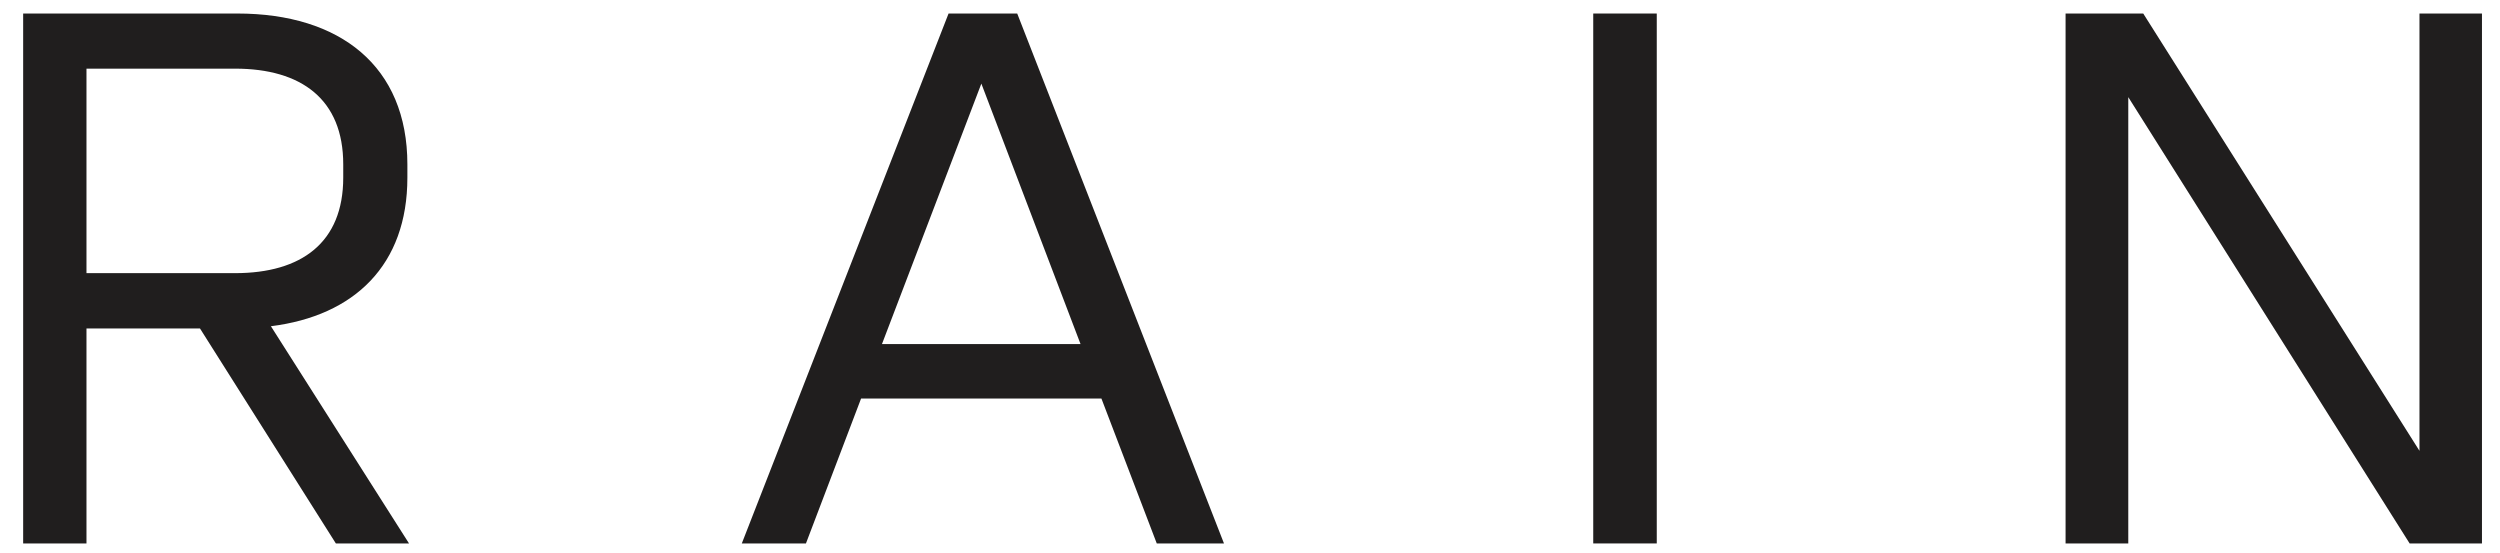<?xml version="1.0" encoding="UTF-8"?>
<svg xmlns="http://www.w3.org/2000/svg" xmlns:xlink="http://www.w3.org/1999/xlink" xml:space="preserve" width="122mm" height="27mm" version="1.1" style="shape-rendering:geometricPrecision; text-rendering:geometricPrecision; image-rendering:optimizeQuality; fill-rule:evenodd; clip-rule:evenodd" viewBox="0 0 12200 2700">
 <defs>
  <style type="text/css">
   
    .fil0 {fill:#201E1E;fill-rule:nonzero}
   
  </style>
 </defs>
 <g id="Camada_x0020_1">
  <path class="fil0" d="M422 2652l0 -1049 554 0 663 1049 357 0 -674 -1060c408,-51 666,-299 666,-725l0 -65c0,-478 -327,-736 -830,-736l-1045 0 0 2586 309 0zm0 -2317l725 0c324,0 528,150 528,467l0 65c0,317 -204,466 -528,466l-725 0 0 -998z"></path>
  <path id="1" class="fil0" d="M5973 2652l-1009 -2586 -335 0 -1009 2586 313 0 269 -707 1173 0 270 707 328 0zm-1184 -2244l484 1271 -969 0 485 -1271z"></path>
  <polygon id="2" class="fil0" points="8085,2652 8085,66 7775,66 7775,2652 "></polygon>
  <polygon id="3" class="fil0" points="10386,2652 10386,474 11759,2652 12112,2652 12112,66 11807,66 11807,2200 10459,66 10080,66 10080,2652 "></polygon>
 </g>
</svg>
